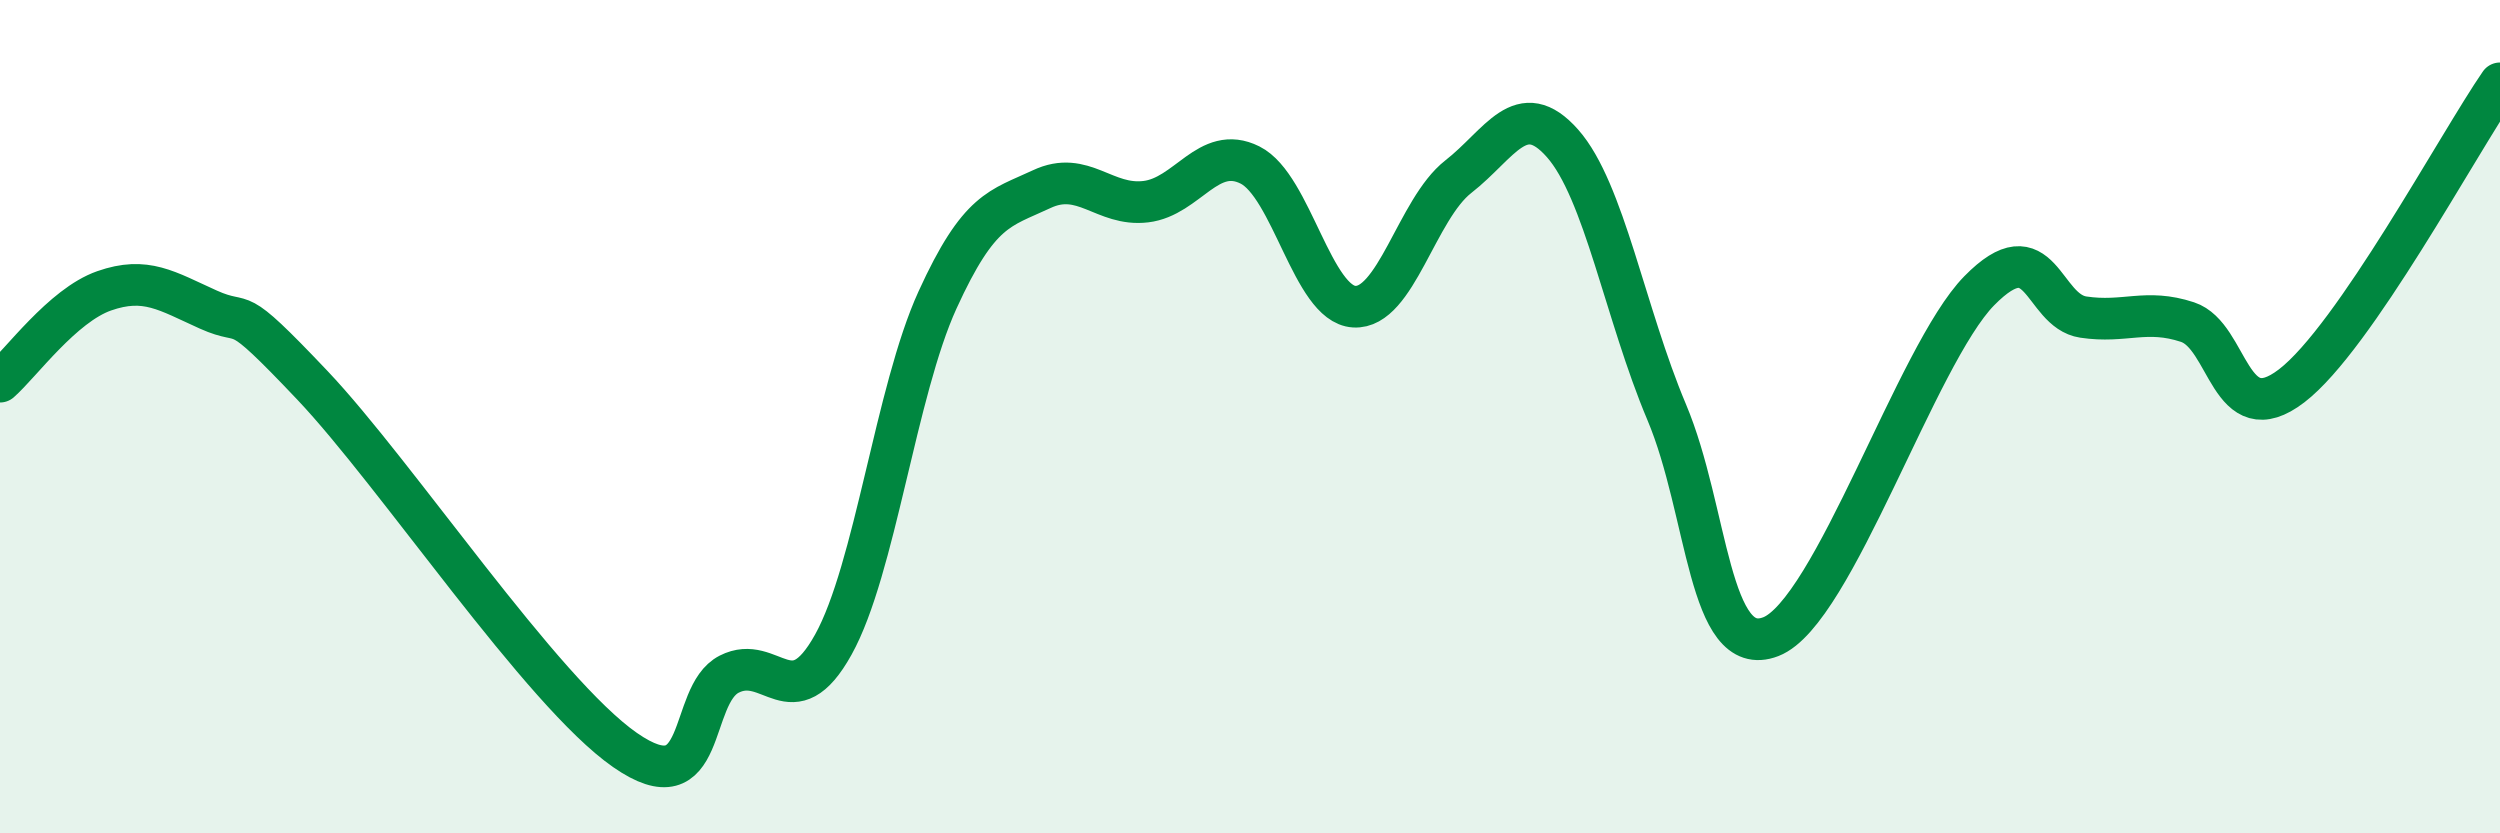 
    <svg width="60" height="20" viewBox="0 0 60 20" xmlns="http://www.w3.org/2000/svg">
      <path
        d="M 0,9.16 C 0.5,8.72 1.5,7.33 2.5,6.98 C 3.5,6.63 4,6.98 5,7.43 C 6,7.88 5.5,7.14 7.5,9.25 C 9.5,11.36 13,16.61 15,18 C 17,19.39 16.5,16.69 17.5,16.18 C 18.5,15.67 19,17.27 20,15.47 C 21,13.67 21.5,9.39 22.5,7.2 C 23.5,5.01 24,5.01 25,4.54 C 26,4.07 26.5,4.96 27.5,4.84 C 28.5,4.72 29,3.46 30,3.96 C 31,4.46 31.5,7.3 32.5,7.36 C 33.5,7.42 34,5.02 35,4.24 C 36,3.46 36.5,2.31 37.5,3.44 C 38.5,4.57 39,7.52 40,9.89 C 41,12.26 41,15.86 42.5,15.28 C 44,14.7 46,8.51 47.5,6.98 C 49,5.45 49,7.46 50,7.61 C 51,7.76 51.5,7.4 52.5,7.73 C 53.5,8.06 53.5,10.41 55,9.26 C 56.5,8.11 59,3.45 60,2L60 20L0 20Z"
        fill="#008740"
        opacity="0.1"
        stroke-linecap="round"
        stroke-linejoin="round"
      />
      <path
        d="M 0,9.16 C 0.5,8.72 1.5,7.33 2.5,6.98 C 3.5,6.63 4,6.98 5,7.43 C 6,7.88 5.5,7.14 7.5,9.25 C 9.5,11.36 13,16.61 15,18 C 17,19.39 16.5,16.69 17.5,16.18 C 18.5,15.67 19,17.27 20,15.47 C 21,13.67 21.5,9.39 22.5,7.2 C 23.5,5.01 24,5.01 25,4.54 C 26,4.07 26.5,4.96 27.5,4.84 C 28.5,4.72 29,3.46 30,3.96 C 31,4.46 31.5,7.3 32.5,7.36 C 33.5,7.42 34,5.02 35,4.24 C 36,3.46 36.5,2.31 37.5,3.44 C 38.5,4.57 39,7.52 40,9.89 C 41,12.26 41,15.86 42.5,15.28 C 44,14.7 46,8.51 47.5,6.98 C 49,5.45 49,7.46 50,7.61 C 51,7.76 51.5,7.4 52.5,7.73 C 53.5,8.06 53.5,10.41 55,9.26 C 56.5,8.11 59,3.45 60,2"
        stroke="#008740"
        stroke-width="1"
        fill="none"
        stroke-linecap="round"
        stroke-linejoin="round"
      />
    </svg>
  